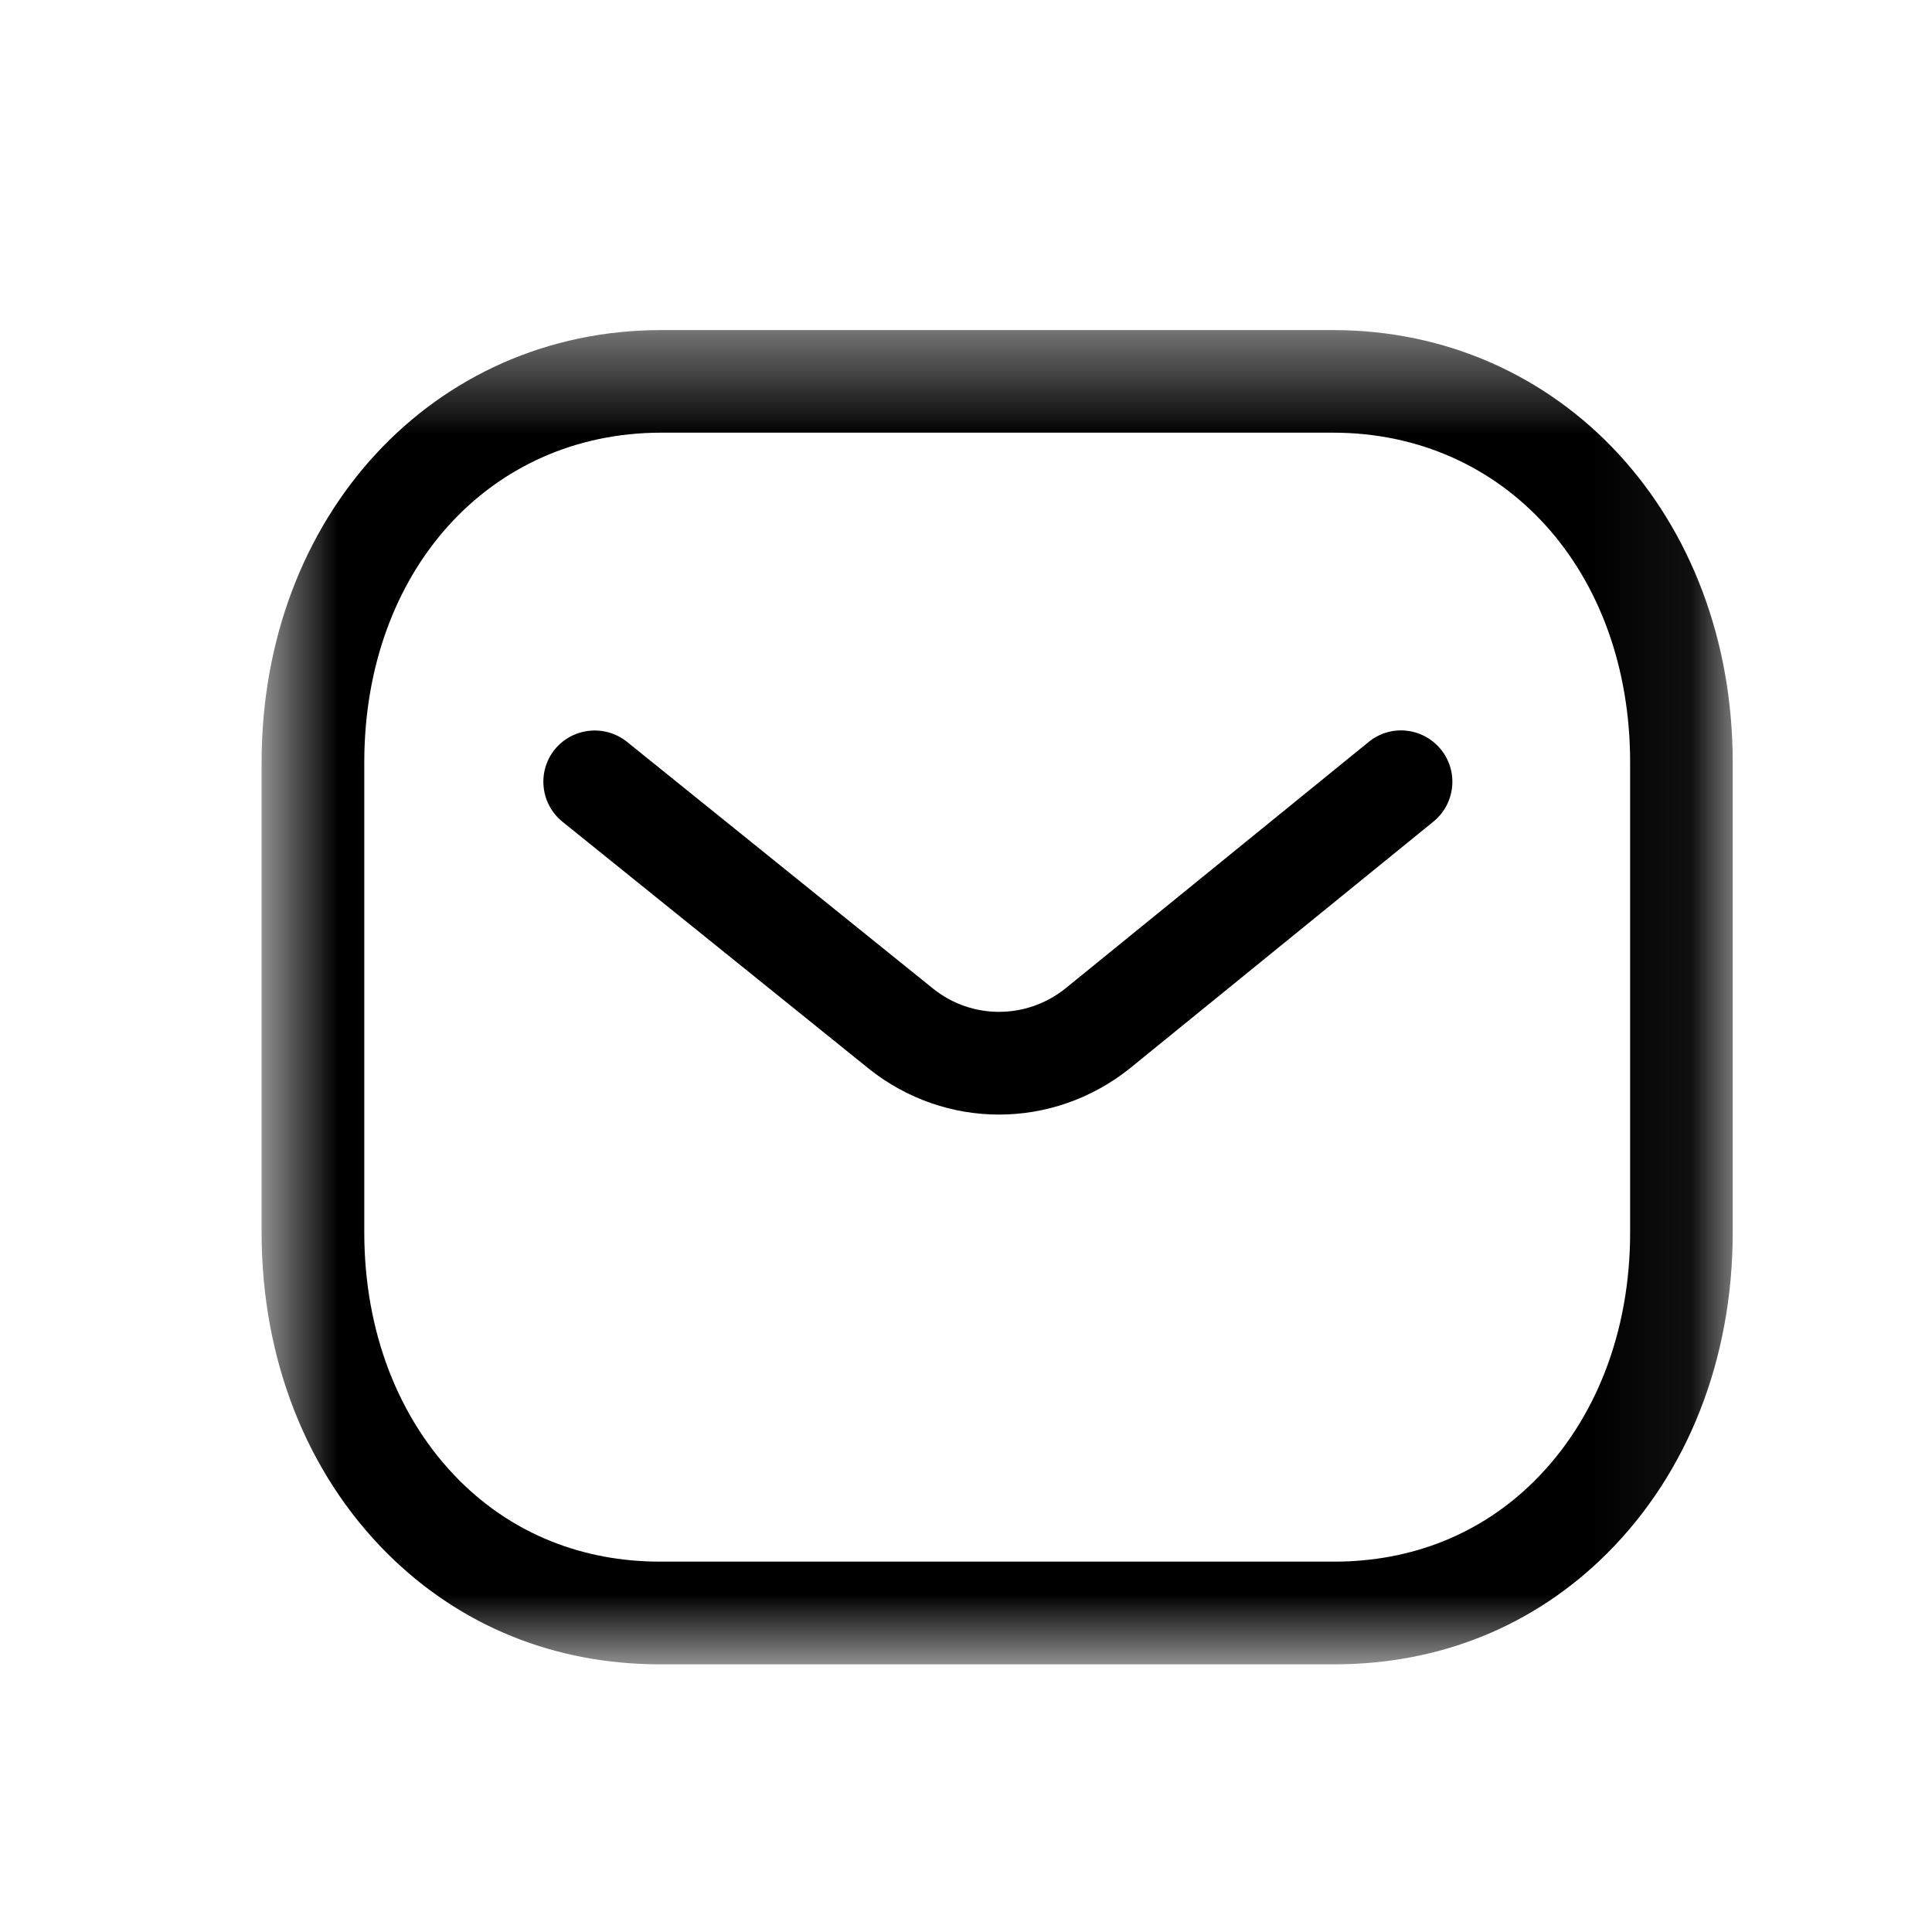 <svg width="20" height="20" viewBox="0 0 20 20" fill="none" xmlns="http://www.w3.org/2000/svg">
<path fill-rule="evenodd" clip-rule="evenodd" d="M10.341 11.538C9.868 11.538 9.395 11.381 9 11.068L5.823 8.507C5.594 8.322 5.559 7.987 5.742 7.759C5.927 7.532 6.261 7.496 6.49 7.679L9.664 10.238C10.062 10.554 10.624 10.554 11.026 10.235L14.168 7.681C14.396 7.494 14.73 7.53 14.916 7.758C15.101 7.985 15.066 8.32 14.839 8.505L11.691 11.064C11.293 11.38 10.817 11.538 10.341 11.538" fill="black"/>
<mask id="mask0_155_11976" style="mask-type:luminance" maskUnits="userSpaceOnUse" x="2" y="3" width="16" height="15">
<path fill-rule="evenodd" clip-rule="evenodd" d="M2.708 3.417H17.937V17.229H2.708V3.417Z" fill="white"/>
</mask>
<g mask="url(#mask0_155_11976)">
<path fill-rule="evenodd" clip-rule="evenodd" d="M6.844 16.166H13.8C13.801 16.165 13.807 16.166 13.811 16.166C14.619 16.166 15.336 15.877 15.886 15.329C16.524 14.693 16.875 13.78 16.875 12.758V7.893C16.875 5.915 15.581 4.479 13.8 4.479H6.845C5.064 4.479 3.771 5.915 3.771 7.893V12.758C3.771 13.78 4.122 14.693 4.759 15.329C5.309 15.877 6.027 16.166 6.834 16.166H6.844ZM6.832 17.229C5.739 17.229 4.763 16.832 4.009 16.081C3.17 15.244 2.708 14.064 2.708 12.758V7.893C2.708 5.341 4.487 3.417 6.845 3.417H13.8C16.159 3.417 17.937 5.341 17.937 7.893V12.758C17.937 14.064 17.475 15.244 16.636 16.081C15.883 16.832 14.906 17.229 13.811 17.229H13.8H6.845H6.832Z" fill="black"/>
</g>
</svg>
